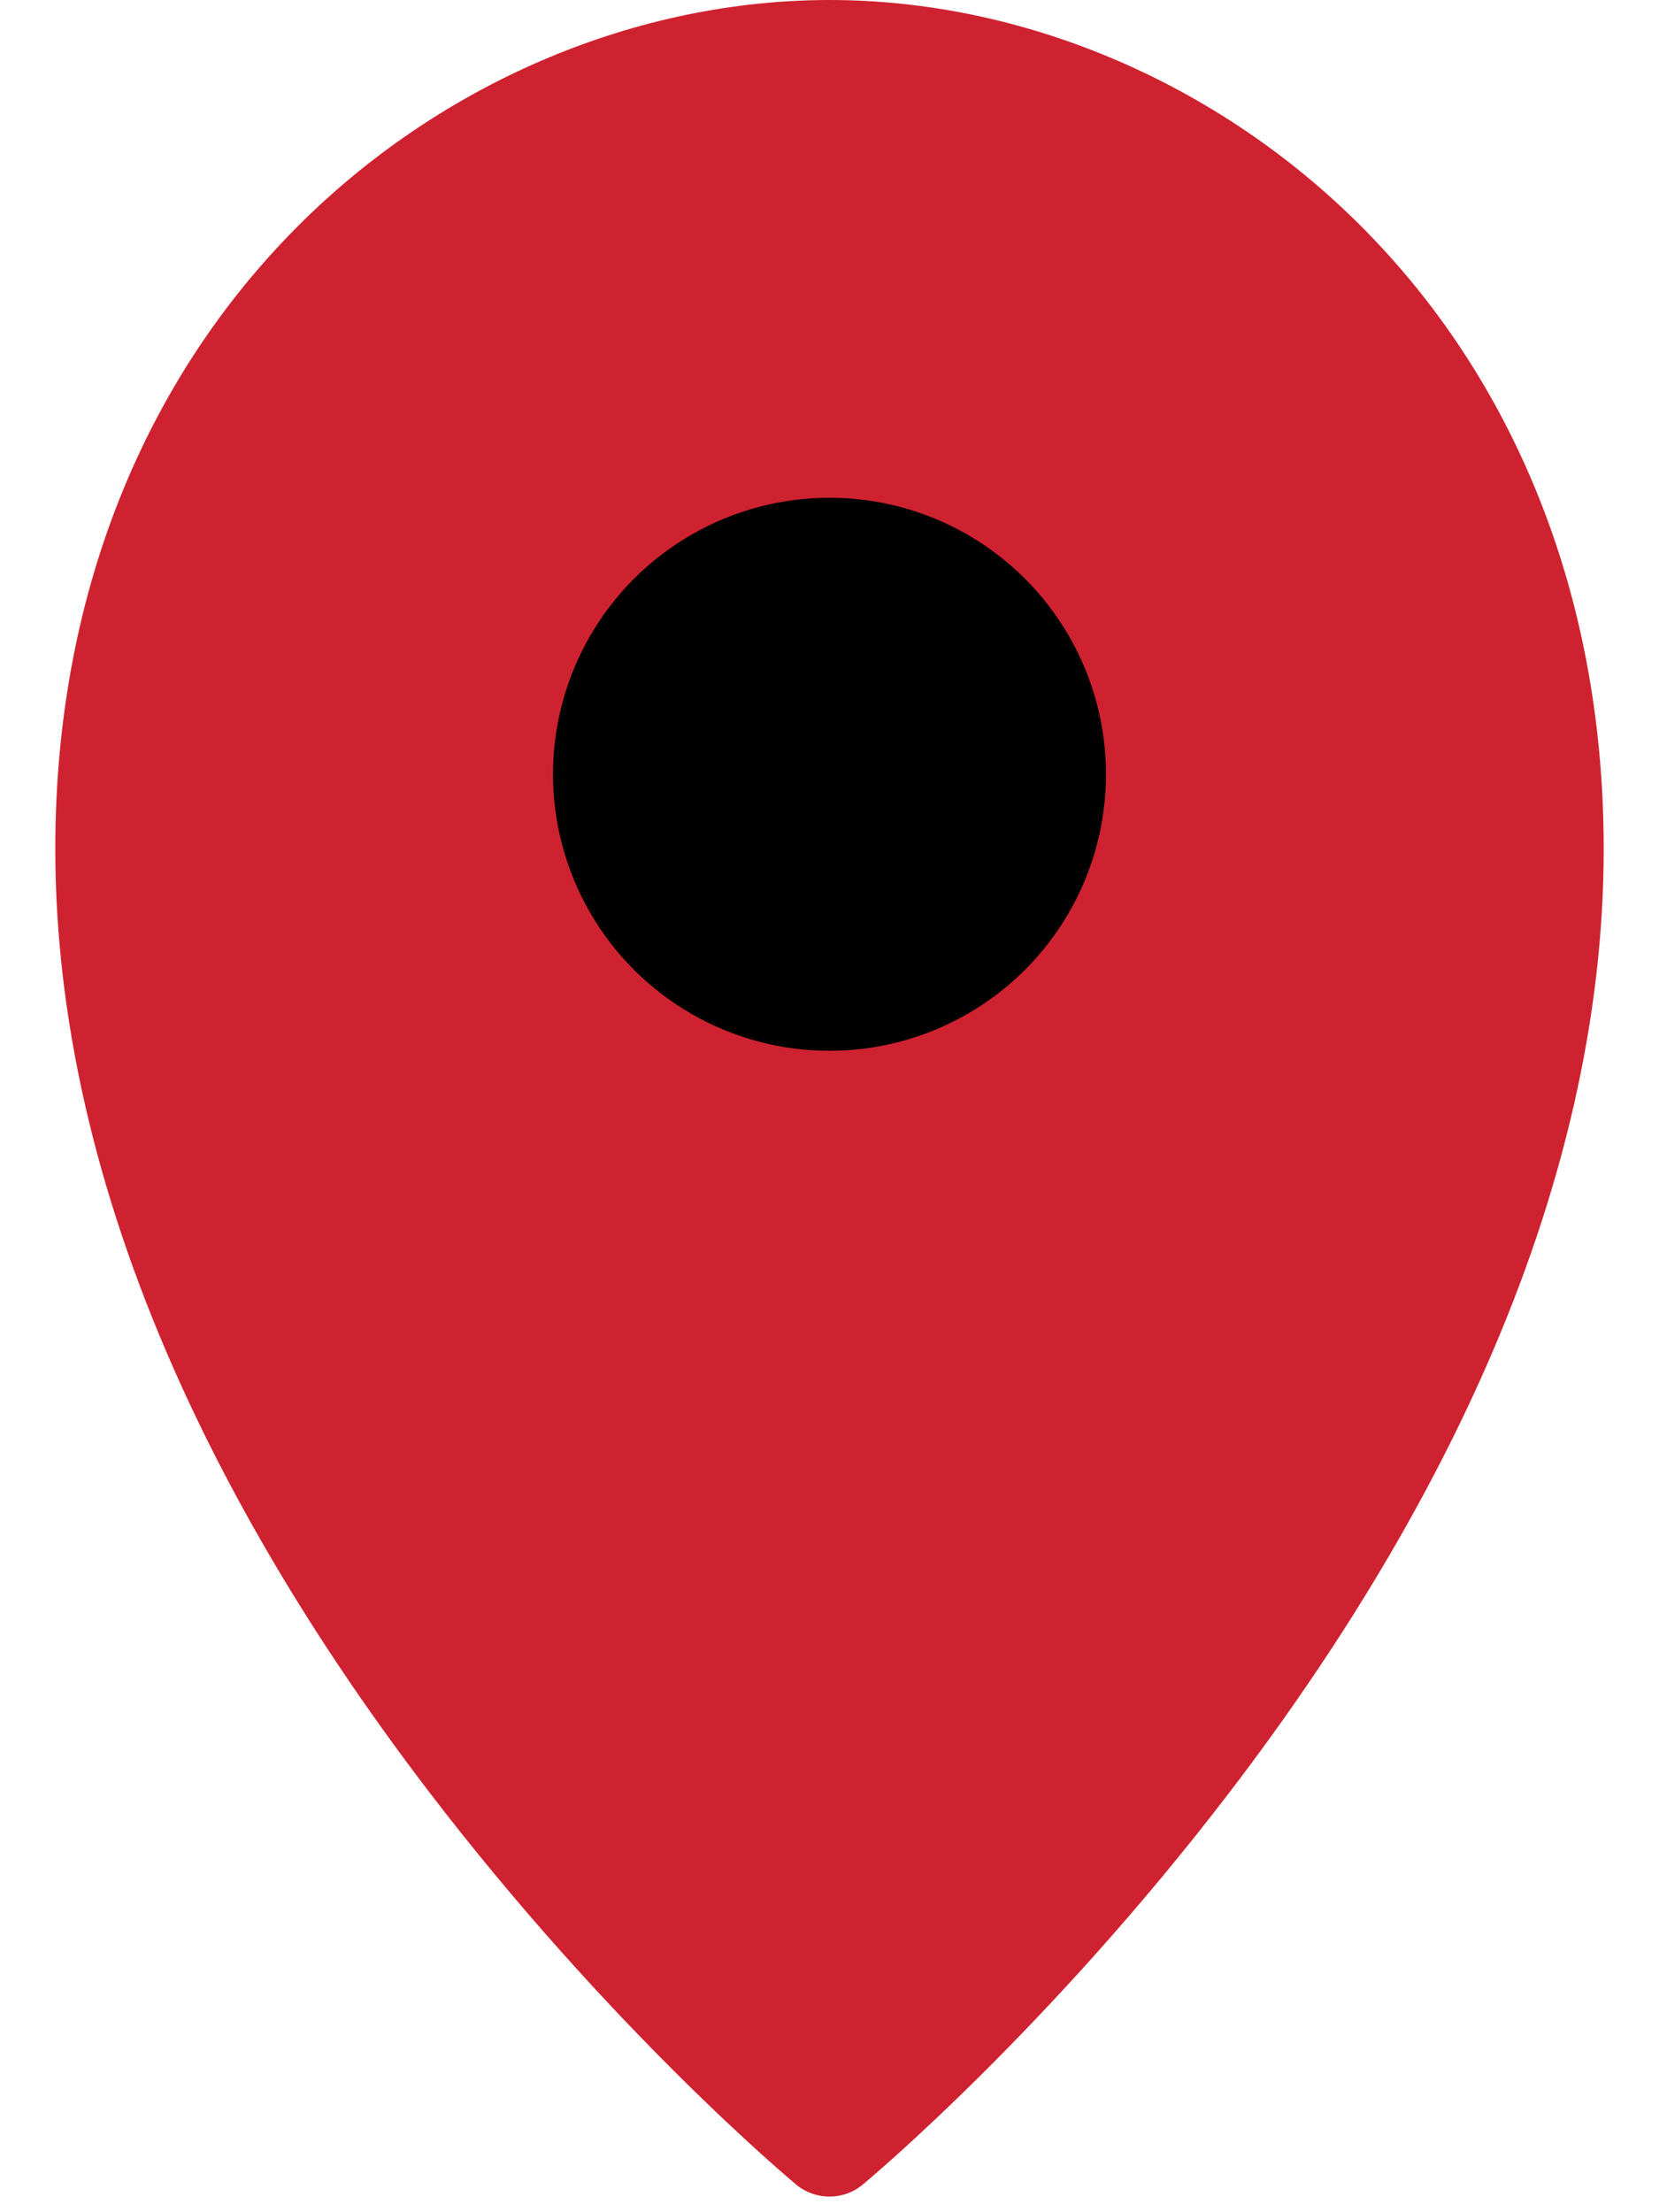 <svg width="18" height="24" viewBox="0 0 18 24" fill="none" xmlns="http://www.w3.org/2000/svg">
<path d="M16.649 5.281C16.189 4.175 15.531 3.199 14.693 2.38C13.146 0.868 11.07 0 9 0C6.929 0 4.854 0.868 3.306 2.38C2.469 3.199 1.81 4.175 1.35 5.281C0.852 6.479 0.6 7.801 0.6 9.21C0.6 11.02 1.031 12.915 1.882 14.843C2.551 16.359 3.48 17.901 4.644 19.425C6.614 22.005 8.557 23.632 8.638 23.7C8.848 23.874 9.152 23.874 9.361 23.7C9.443 23.632 11.386 22.005 13.355 19.425C14.519 17.901 15.448 16.359 16.117 14.843C16.968 12.915 17.4 11.02 17.4 9.21C17.4 7.801 17.147 6.479 16.649 5.281Z" fill="#CF2230"/>
<ellipse cx="9" cy="8.4" rx="3" ry="3" fill="black"/>
</svg>
